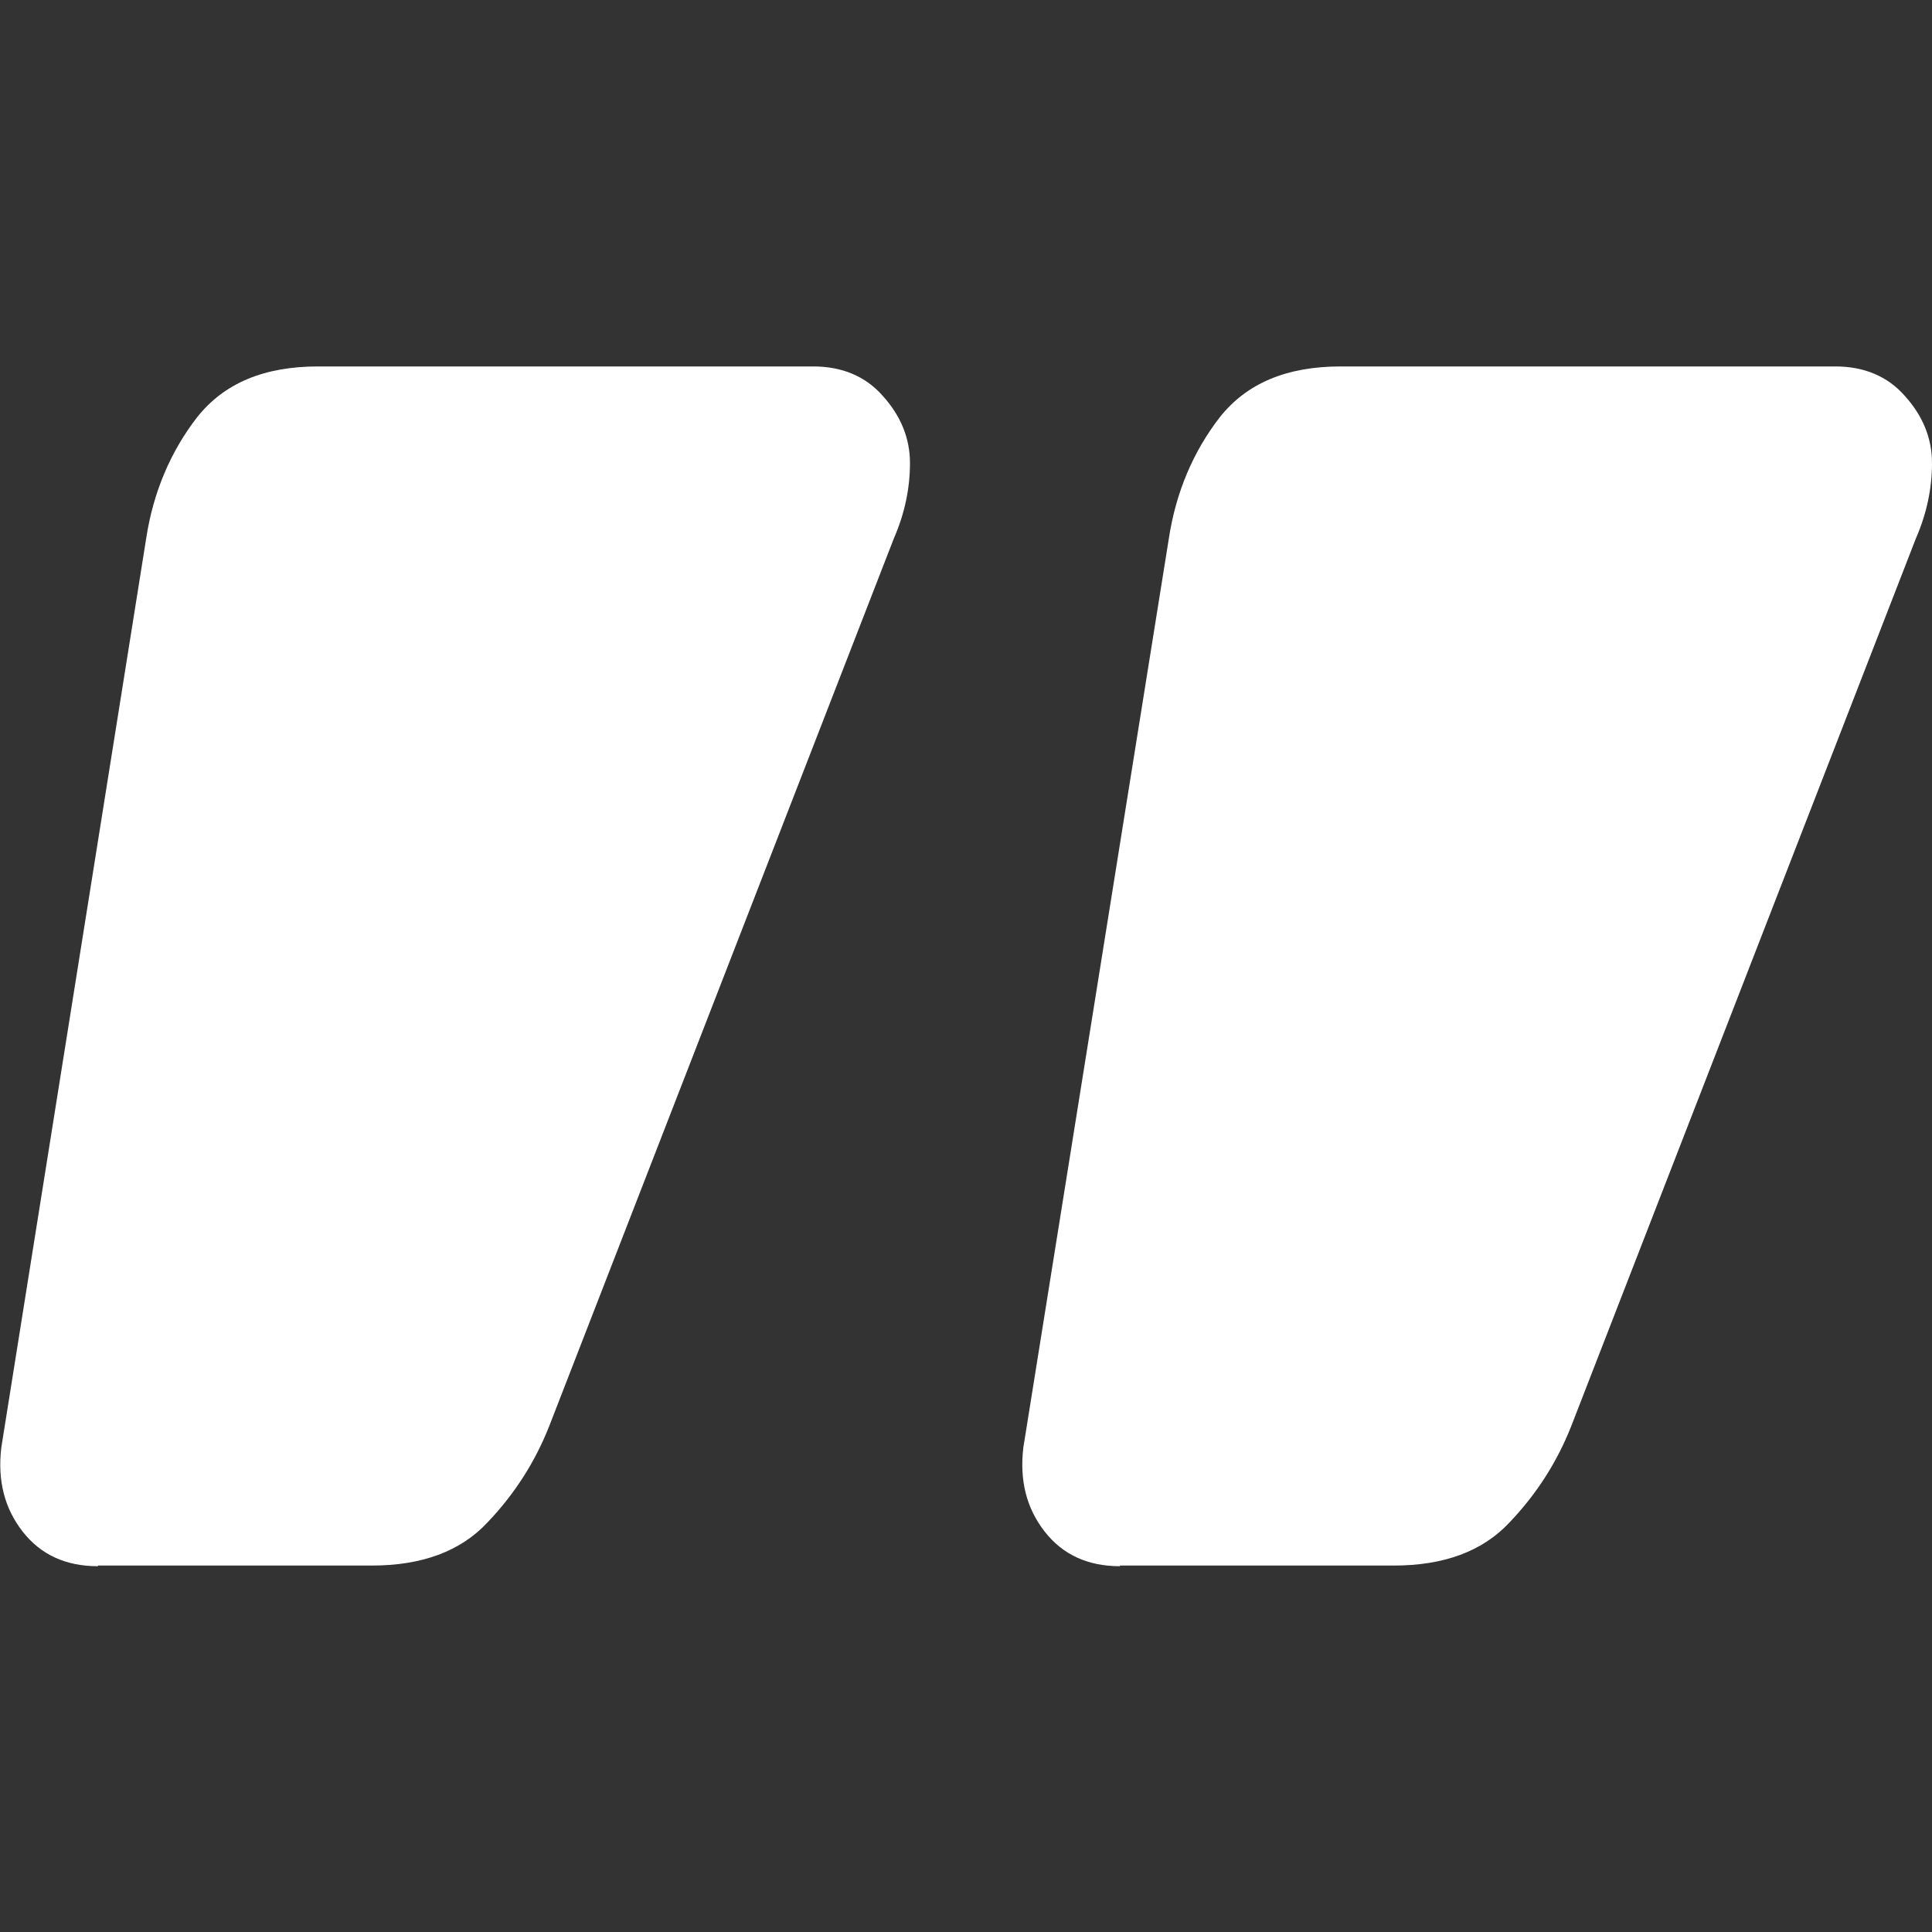 <svg enable-background="new 0 0 300 300" viewBox="0 0 300 300" xmlns="http://www.w3.org/2000/svg"><rect x="0" y="0" width="300" height="300" fill="#333333" stroke="none"/><path d="m15.2 243.2c-5 0-8.9-1.8-11.7-5.4-2.8-3.6-3.9-7.9-3.3-13l22.5-141.2c1.1-7.2 3.8-13.5 7.9-18.8 4.2-5.3 10.4-7.9 18.8-7.9h76.9c4.4 0 8.1 1.5 10.8 4.6 2.8 3.1 4.2 6.6 4.2 10.4 0 3.9-.8 7.8-2.5 11.7l-53.5 137.8c-2.2 5.6-5.4 10.6-9.6 15-4.2 4.5-10.2 6.7-18 6.7h-42.5zm158.7 0c-5 0-8.9-1.8-11.7-5.4s-3.9-7.9-3.3-13l22.6-141.2c1.1-7.2 3.8-13.5 7.9-18.8 4.2-5.3 10.4-7.9 18.8-7.9h76.8c4.4 0 8.1 1.5 10.8 4.6 2.8 3.1 4.2 6.6 4.2 10.4 0 3.9-.8 7.8-2.5 11.7l-53.5 137.8c-2.2 5.6-5.4 10.6-9.6 15-4.2 4.5-10.2 6.7-18 6.7h-42.5z" fill="#fff"/></svg>